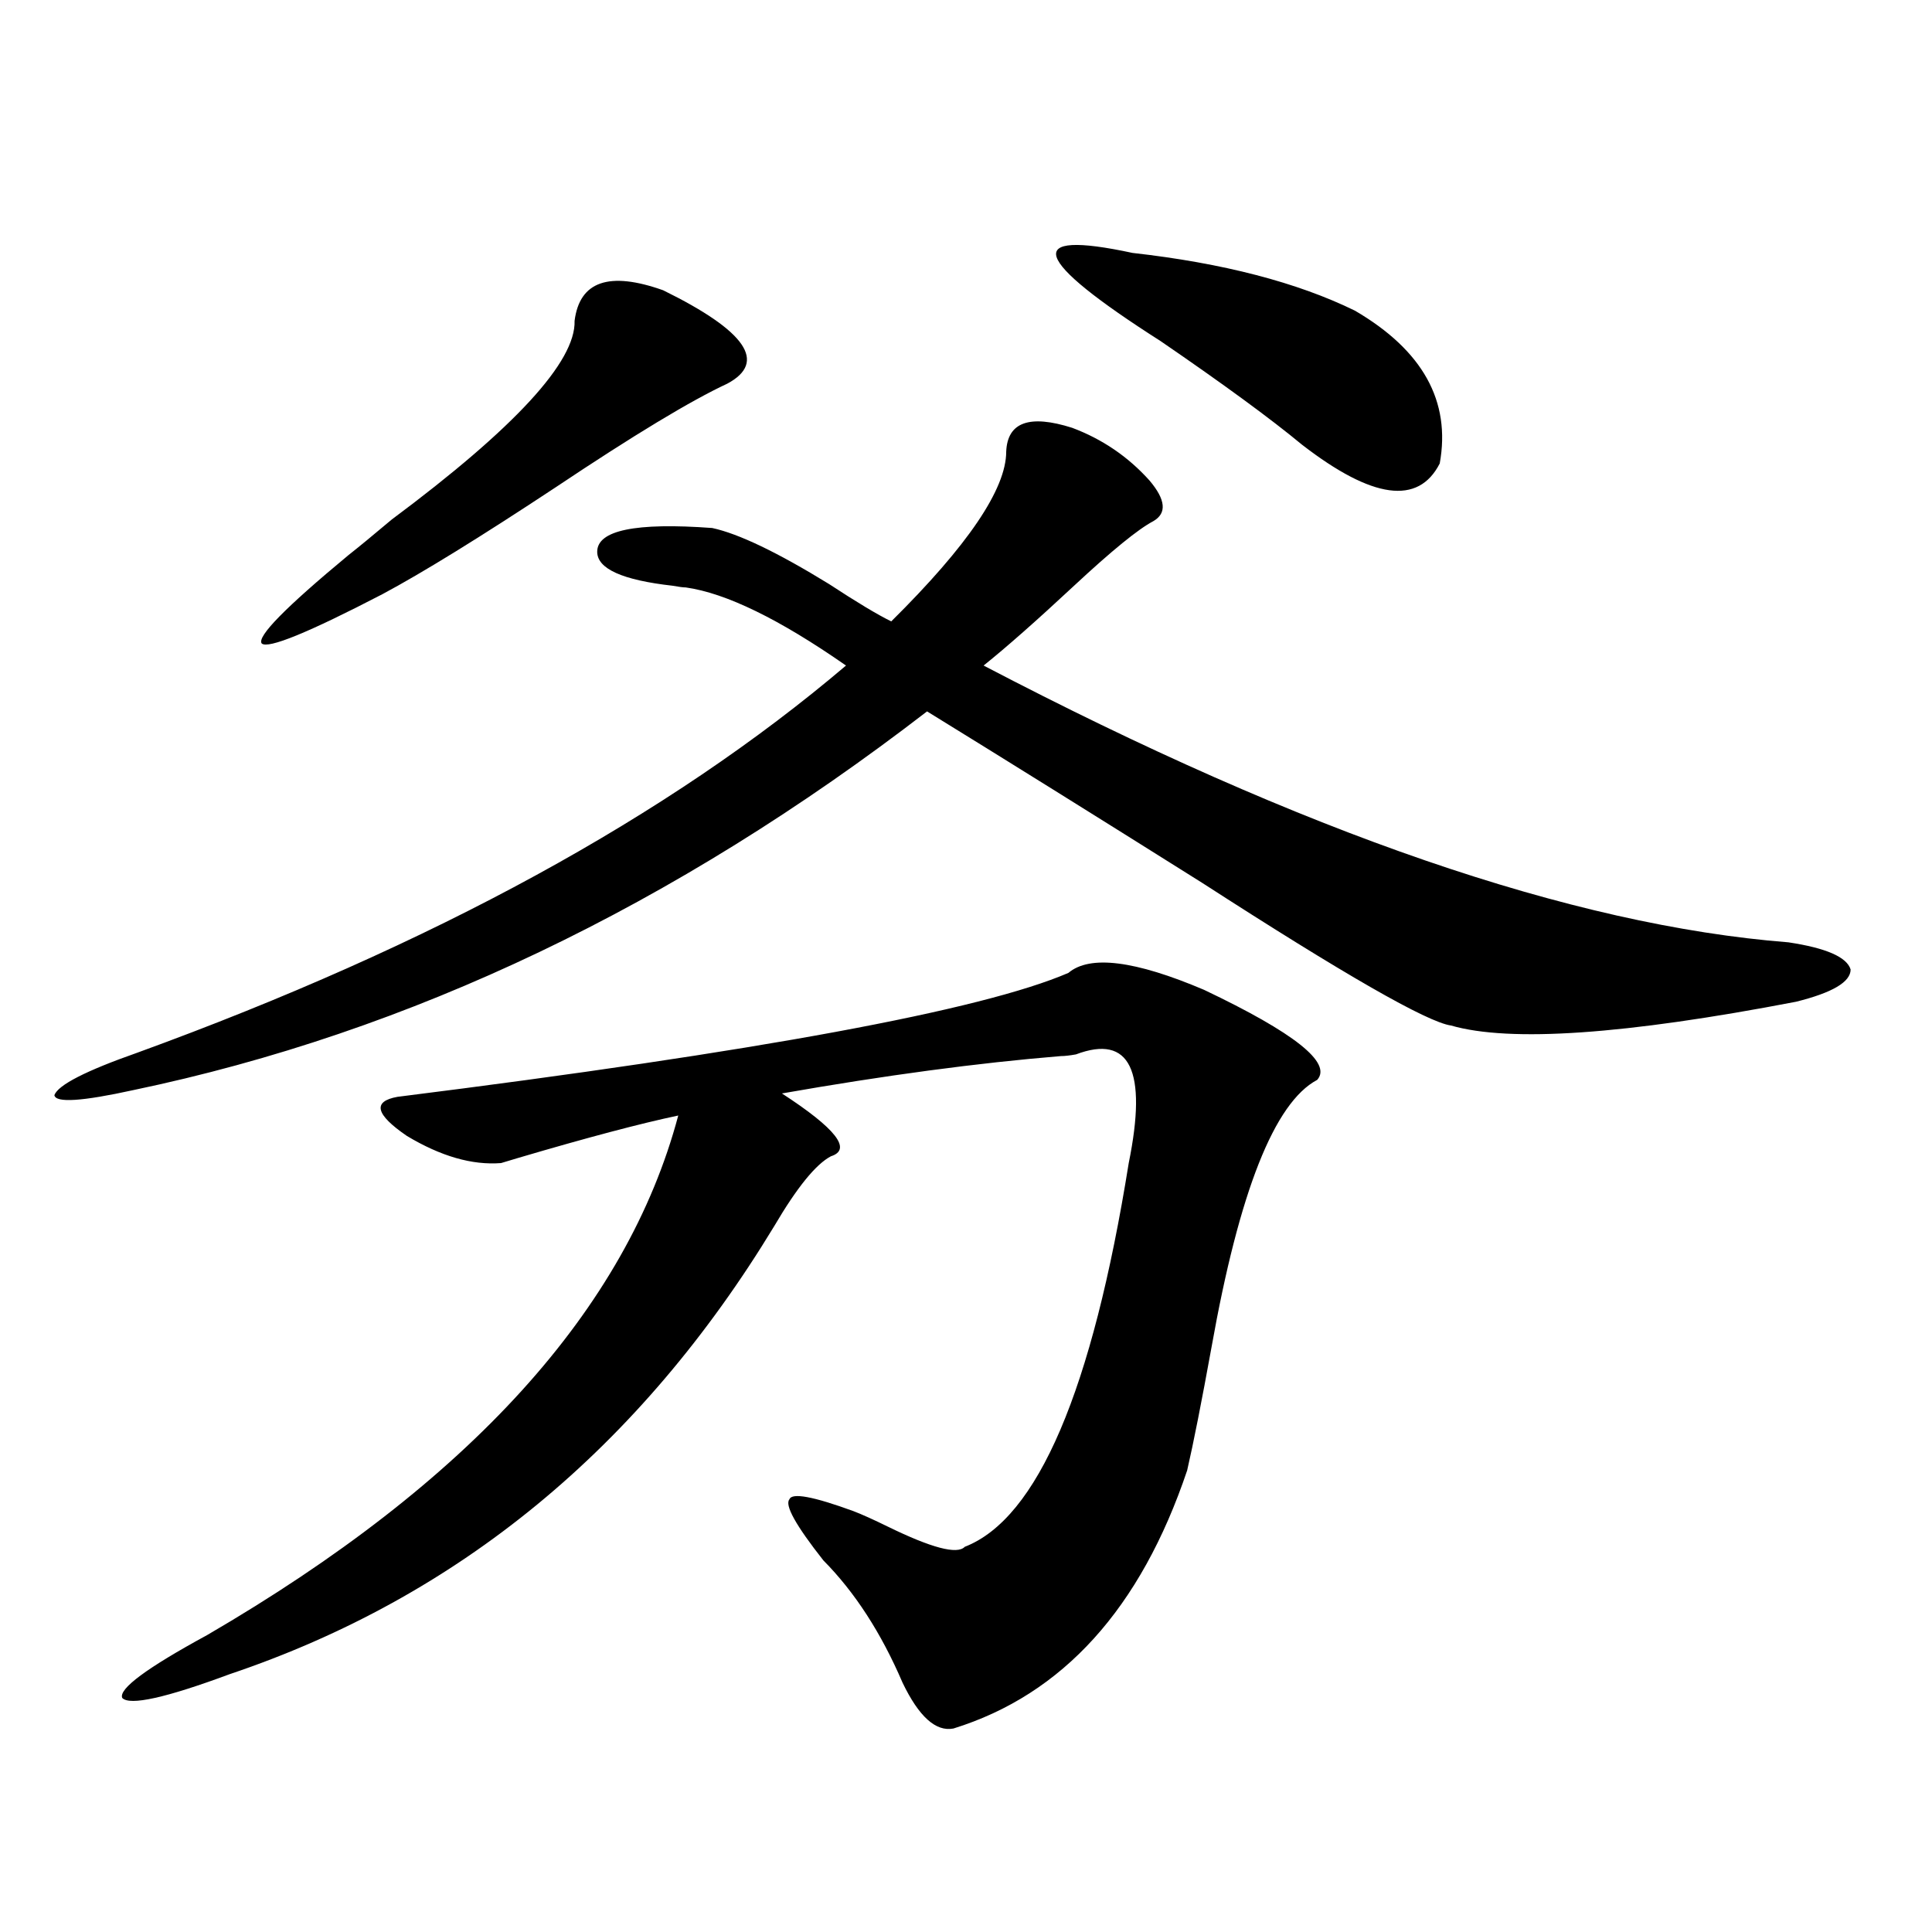 <?xml version="1.0" encoding="utf-8"?>
<!-- Generator: Adobe Illustrator 16.0.0, SVG Export Plug-In . SVG Version: 6.00 Build 0)  -->
<!DOCTYPE svg PUBLIC "-//W3C//DTD SVG 1.1//EN" "http://www.w3.org/Graphics/SVG/1.1/DTD/svg11.dtd">
<svg version="1.1" id="图层_1" xmlns="http://www.w3.org/2000/svg" xmlns:xlink="http://www.w3.org/1999/xlink" x="0px" y="0px"
	 width="1000px" height="1000px" viewBox="0 0 1000 1000" enable-background="new 0 0 1000 1000" xml:space="preserve">
<path d="M554.962,221.438c15.609,5.864,28.933,14.941,39.999,27.246c8.445,9.971,9.101,17.002,1.951,21.094
	c-7.805,4.106-21.463,15.244-40.975,33.398c-19.512,18.169-35.121,31.943-46.828,41.309
	c165.85,86.724,304.703,134.473,416.575,143.262c19.512,2.939,30.243,7.622,32.194,14.063c0,6.455-9.436,12.017-28.292,16.699
	c-88.458,17.002-147.969,21.094-178.532,12.305c-12.362-1.758-55.288-26.367-128.777-73.828
	c-55.943-35.156-103.412-64.736-142.436-88.77C349.113,469.001,212.196,534.328,69.12,564.211
	c-26.676,5.864-40.334,6.743-40.975,2.637c1.951-5.273,16.25-12.593,42.926-21.973c152.832-55.659,275.115-122.456,366.82-200.391
	c-34.48-24.019-62.117-37.49-82.925-40.43c-1.311,0-3.582-0.288-6.829-0.879c-26.021-2.925-39.023-8.789-39.023-17.578
	c0-11.123,19.832-15.229,59.511-12.305c13.658,2.939,33.811,12.607,60.486,29.004c14.299,9.38,25.03,15.82,32.194,19.336
	c39.664-39.248,59.511-68.555,59.511-87.891C521.457,218.513,532.844,214.406,554.962,221.438z M553.011,503.566
	c11.052-9.365,34.466-6.44,70.242,8.789c46.828,22.275,66.34,37.793,58.535,46.582c-22.118,11.729-40.334,57.72-54.633,137.988
	c-5.213,28.716-9.436,50.098-12.683,64.16c-24.069,71.48-64.389,116.016-120.973,133.594c-9.115,1.758-17.896-6.152-26.341-23.73
	c-11.066-25.79-24.725-46.87-40.975-63.281c-14.313-18.154-20.167-28.701-17.561-31.641c1.296-3.516,12.348-1.455,33.17,6.152
	c4.543,1.758,10.396,4.395,17.561,7.91c22.759,11.138,36.097,14.653,39.999,10.547c37.713-14.639,66.005-80.859,84.876-198.633
	c9.756-48.037,0.641-66.797-27.316-56.25c-3.262,0.591-5.854,0.879-7.805,0.879c-42.926,3.516-91.064,9.971-144.387,19.336
	c27.957,18.169,36.417,29.004,25.365,32.52c-7.805,4.106-17.561,16.123-29.268,36.035
	c-69.602,114.849-163.578,192.192-281.944,232.031c-33.17,12.305-51.706,16.397-55.608,12.305
	c-1.951-4.696,12.683-15.531,43.901-32.52c135.927-79.102,217.221-168.75,243.896-268.945
	c-19.512,4.106-47.163,11.426-82.925,21.973c-3.902,1.182-6.829,2.061-8.78,2.637c-14.969,1.182-31.219-3.516-48.779-14.063
	c-16.265-11.123-17.896-17.866-4.878-20.215C392.359,544.299,508.134,522.902,553.011,503.566z M343.26,150.246
	c42.926,21.094,53.978,37.217,33.17,48.34c-18.871,8.789-48.459,26.67-88.778,53.613c-39.023,25.791-68.946,44.248-89.754,55.371
	c-38.383,19.927-59.19,28.428-62.438,25.488c-2.606-3.516,12.348-18.745,44.877-45.703c5.198-4.092,12.683-10.244,22.438-18.457
	c63.733-47.461,95.272-81.738,94.632-102.832C299.999,145.563,315.288,140.29,343.26,150.246z M586.181,130.91
	c46.828,5.273,85.196,15.244,115.119,29.883c35.121,20.518,49.755,46.885,43.901,79.102c-11.066,21.685-34.801,18.457-71.218-9.668
	c-16.265-13.472-40.654-31.338-73.169-53.613C533.819,133.85,528.941,118.605,586.181,130.91z"/>
</svg>
